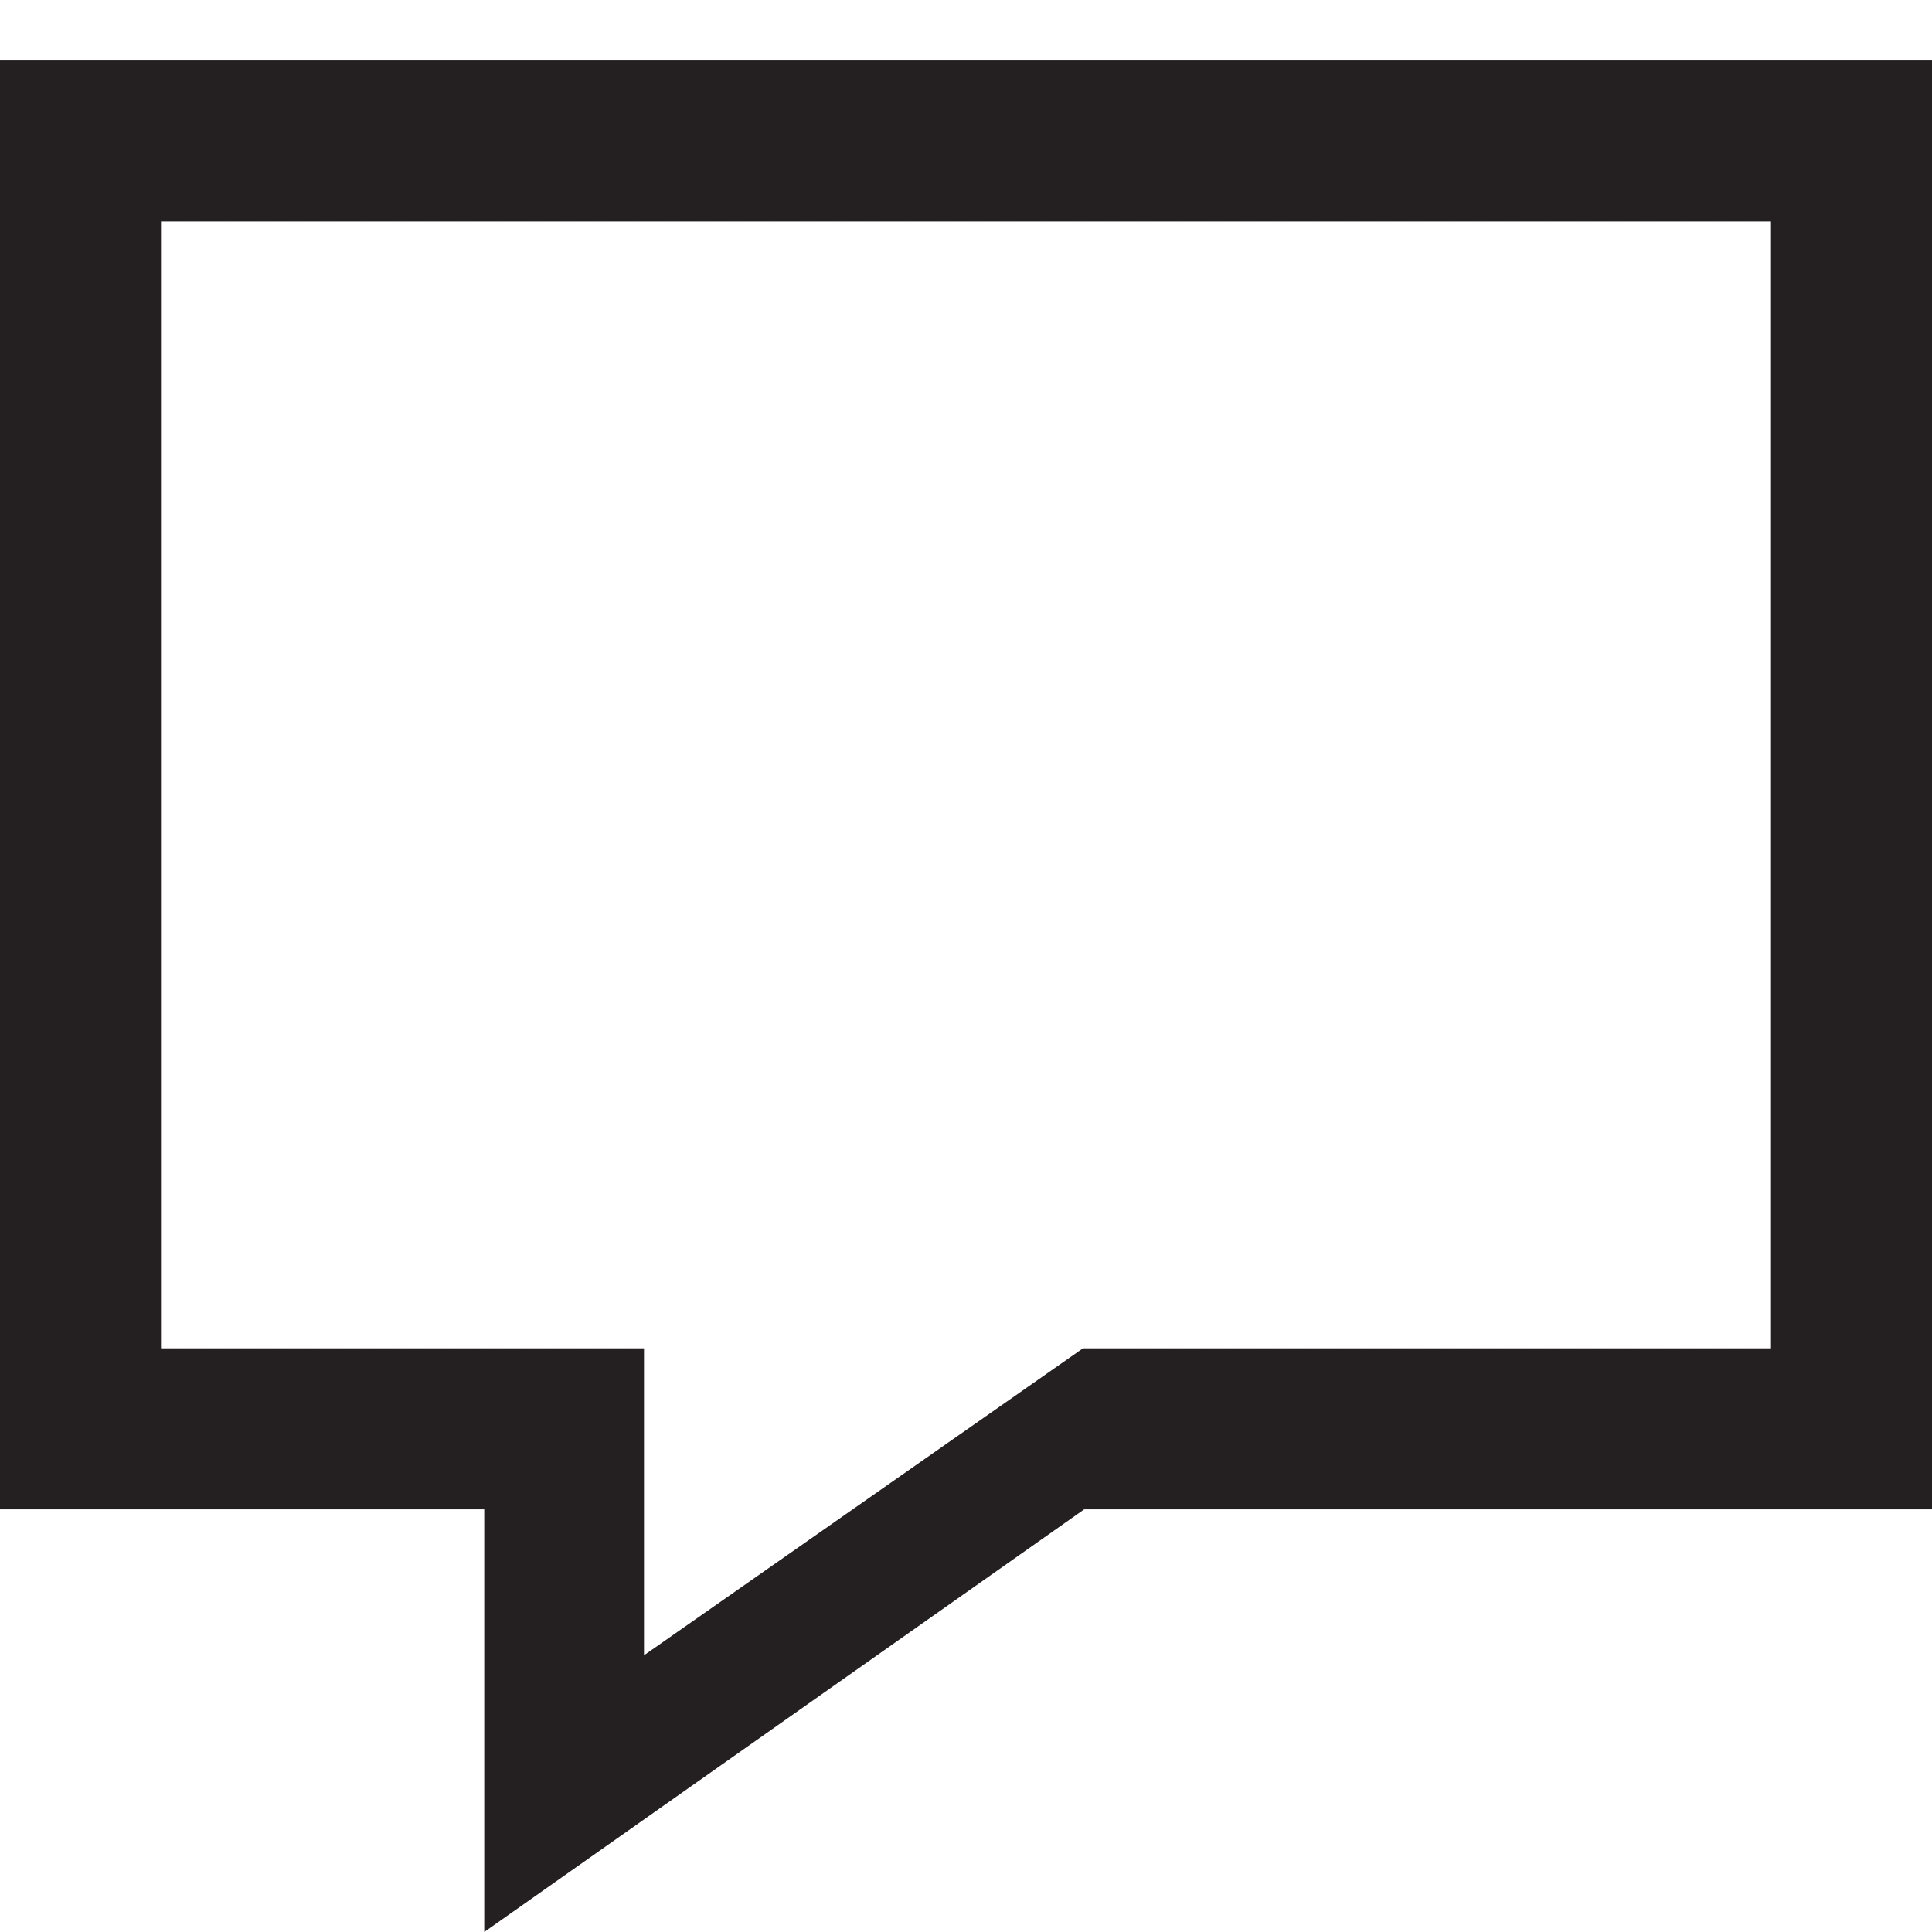 <?xml version="1.0" ?>
<!DOCTYPE svg  PUBLIC '-//W3C//DTD SVG 1.1//EN'  'http://www.w3.org/Graphics/SVG/1.1/DTD/svg11.dtd'>
<!-- Скачано с сайта svg4.ru / Downloaded from svg4.ru -->
<svg width="800px" height="800px" viewBox="0 0 48 48" enable-background="new 0 0 48 48" id="Layer_1" version="1.1" xml:space="preserve" xmlns="http://www.w3.org/2000/svg" xmlns:xlink="http://www.w3.org/1999/xlink">
<g id="Layer_3">
<path d="M0,1.499v36h12.031V48l14.906-10.501H48v-36H0z M44,33.499H26.906L16,41.125v-3.75v-3.876H4v-28h40V33.499z   " fill="#241F20"/>
</g>
</svg>